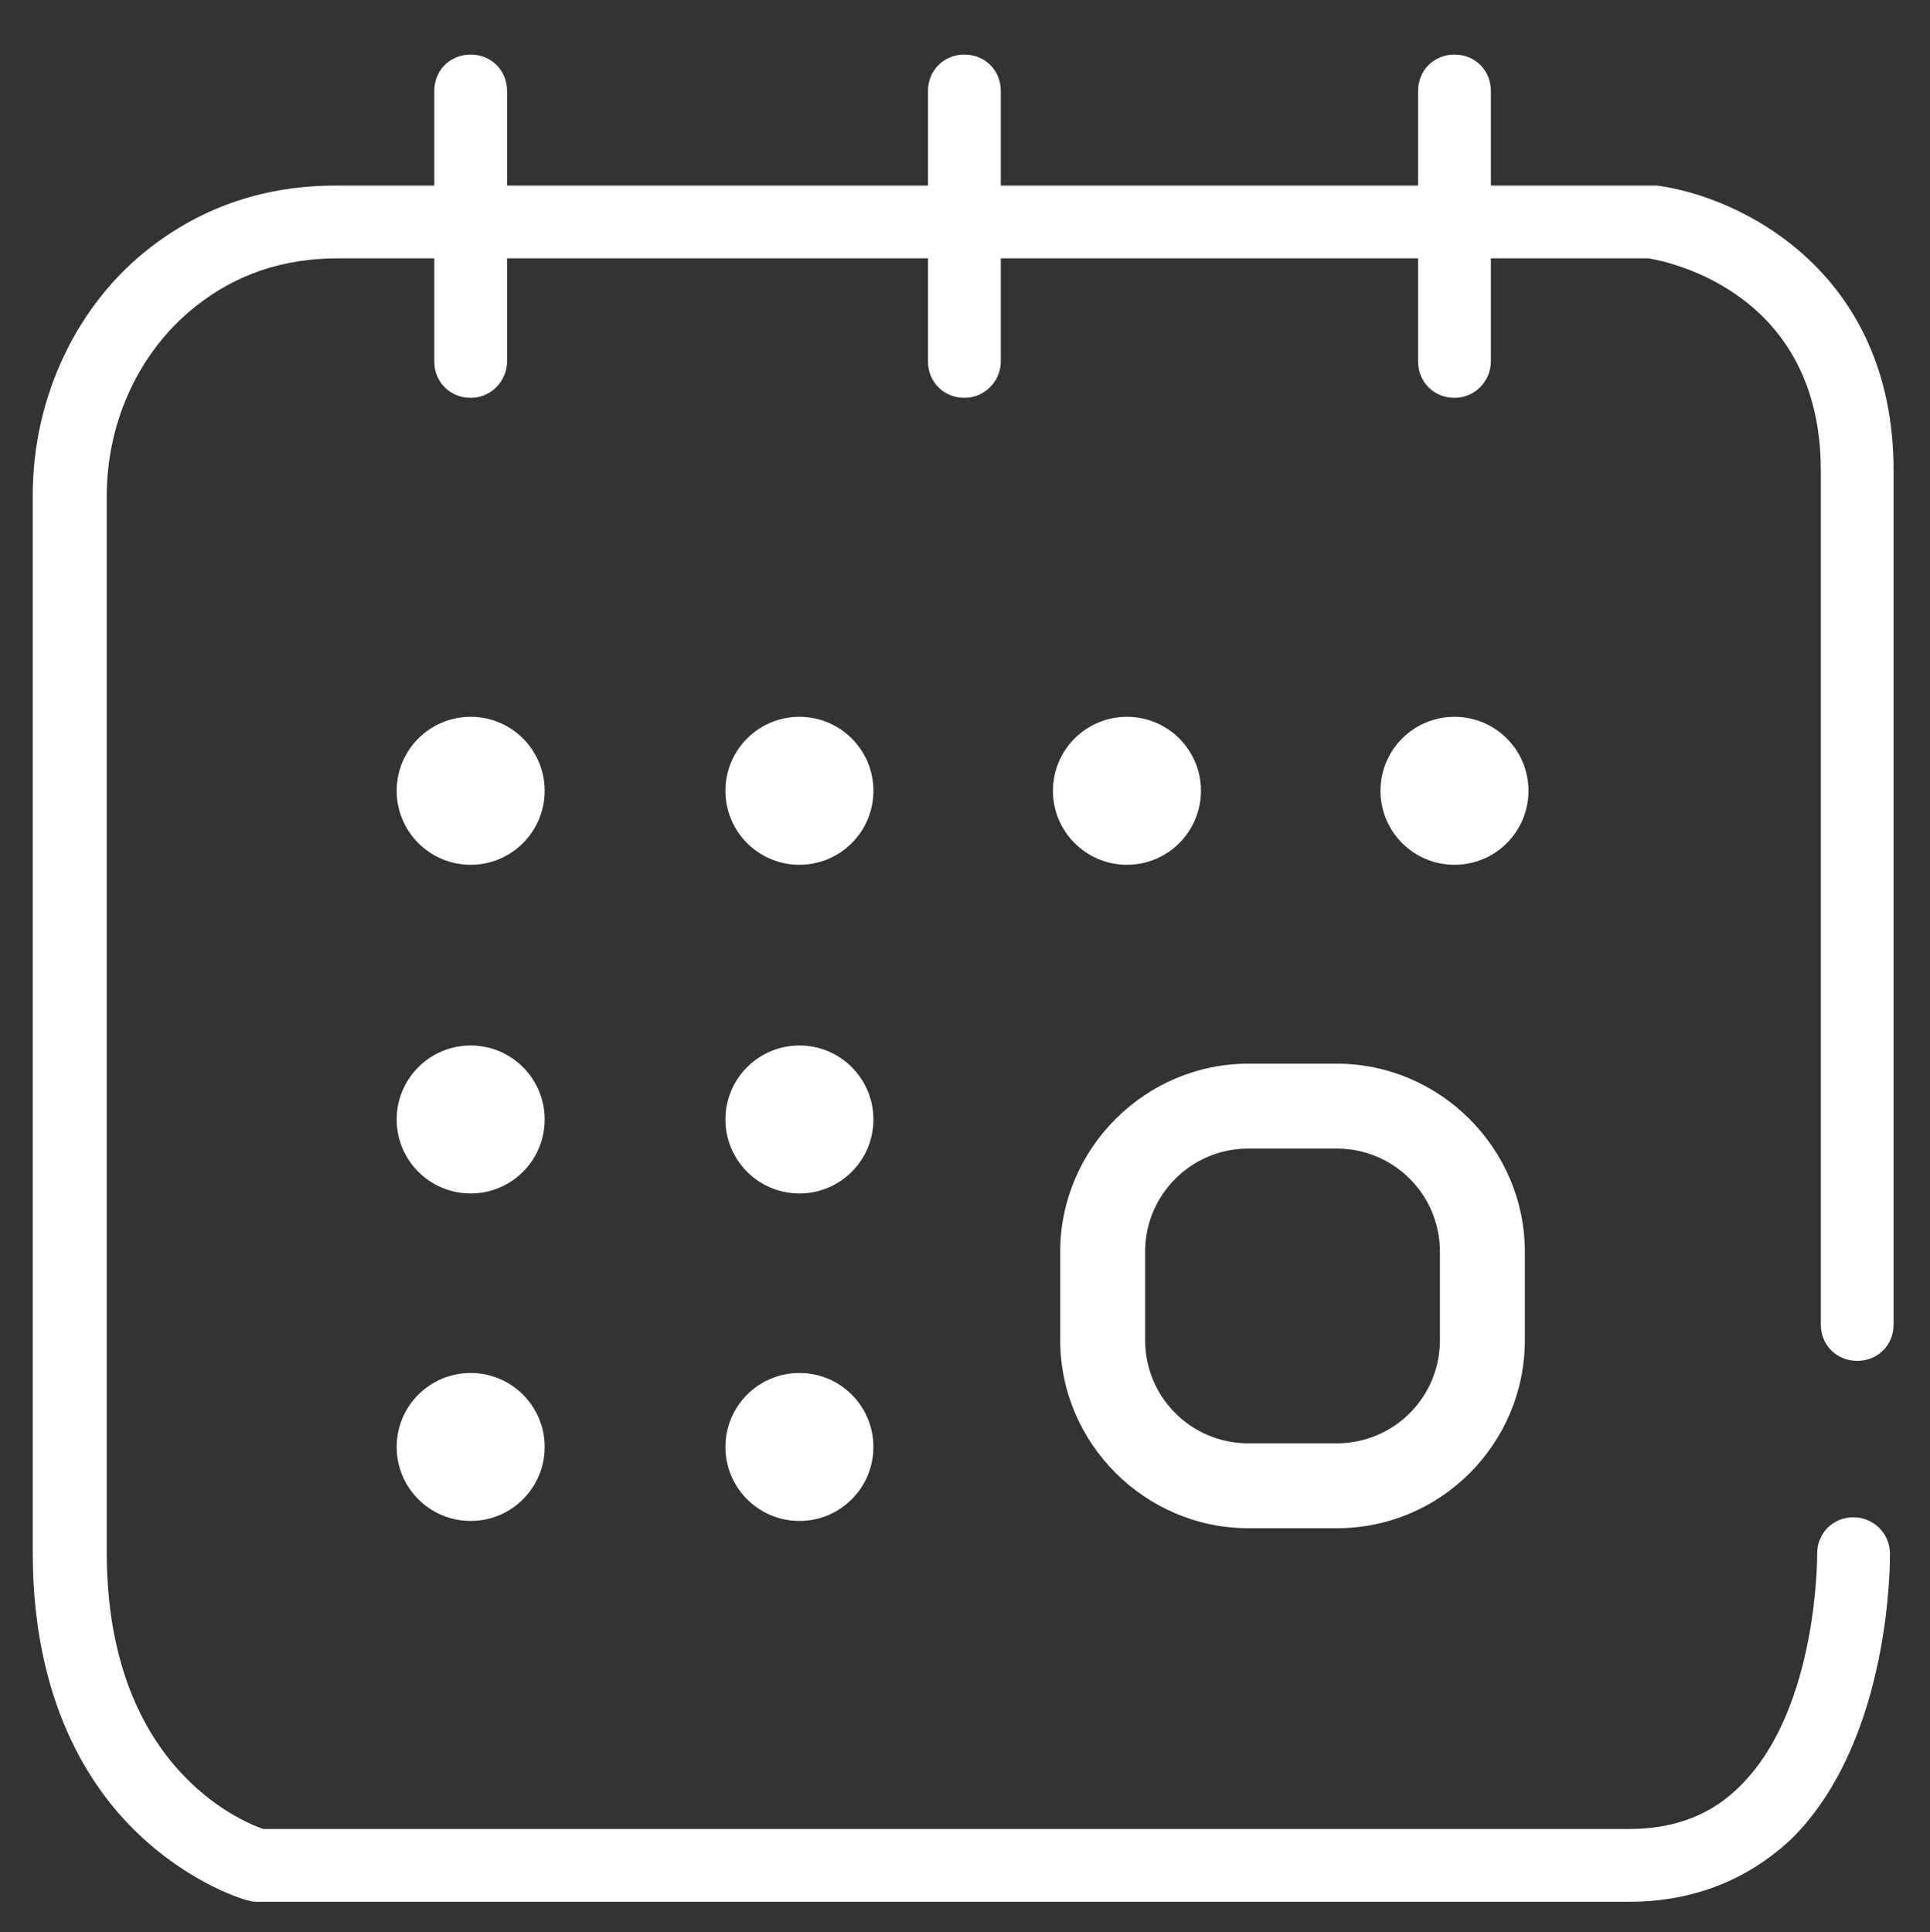 <svg version="1.1" id="katman_1" xmlns="http://www.w3.org/2000/svg" x="0" y="0" viewBox="0 0 159.1 159.3" xml:space="preserve"><rect x="0" y="0" width="159.1" height="159.3" fill="#333333" stroke="none"/><style>.st2{fill:#fff}</style><path class="st2" d="M134.3 156.8h-113c-.3 0-.5 0-.8-.1-.2 0-4.7-1.3-9.1-5.5-4-3.8-8.7-10.9-8.7-23.2V40.8c0-8 3.6-15.7 9.7-20.4q6.6-5.1 15.3-5.1h108.9c6.8.9 19.5 7 19.5 23.5v70.4c0 1.7-1.3 3-3 3s-3-1.3-3-3V38.8c0-14.6-12.4-17.2-14.2-17.5H27.8c-4.4 0-8.3 1.3-11.6 3.9-4.6 3.6-7.4 9.4-7.4 15.7V128c0 17.5 10.9 22.1 12.9 22.8h112.6c3.8 0 6.9-1.2 9.3-3.7 6.3-6.4 6.2-18.9 6.2-19 0-1.7 1.3-3 3-3 1.6 0 3 1.3 3 3 0 .6.1 15.1-7.9 23.3-3.6 3.5-8.2 5.4-13.6 5.4"/><path class="st2" d="M38.8 32.8c-1.7 0-3-1.3-3-3V7.5c0-1.7 1.3-3 3-3s3 1.3 3 3v22.3c0 1.6-1.3 3-3 3m40.7 0c-1.7 0-3-1.3-3-3V7.5c0-1.7 1.3-3 3-3s3 1.3 3 3v22.3c0 1.6-1.3 3-3 3m40.4 0c-1.7 0-3-1.3-3-3V7.5c0-1.7 1.3-3 3-3s3 1.3 3 3v22.3c0 1.6-1.3 3-3 3"/><circle class="st2" cx="38.8" cy="65.2" r="6.1"/><circle class="st2" cx="65.9" cy="65.2" r="6.1"/><circle class="st2" cx="38.8" cy="92.3" r="6.1"/><circle class="st2" cx="65.9" cy="92.3" r="6.1"/><circle class="st2" cx="38.8" cy="119.3" r="6.1"/><circle class="st2" cx="65.9" cy="119.3" r="6.1"/><circle class="st2" cx="92.9" cy="65.2" r="6.1"/><circle class="st2" cx="119.9" cy="65.2" r="6.1"/><path class="st2" d="M110.2 126h-7.3c-8.5 0-15.5-7-15.5-15.5v-7.3c0-8.5 7-15.5 15.5-15.5h7.3c8.5 0 15.5 7 15.5 15.5v7.3c0 8.5-6.9 15.5-15.5 15.5m-7.3-31.3c-4.7 0-8.5 3.8-8.5 8.5v7.3c0 4.7 3.8 8.5 8.5 8.5h7.3c4.7 0 8.5-3.8 8.5-8.5v-7.3c0-4.7-3.8-8.5-8.5-8.5z"/></svg>